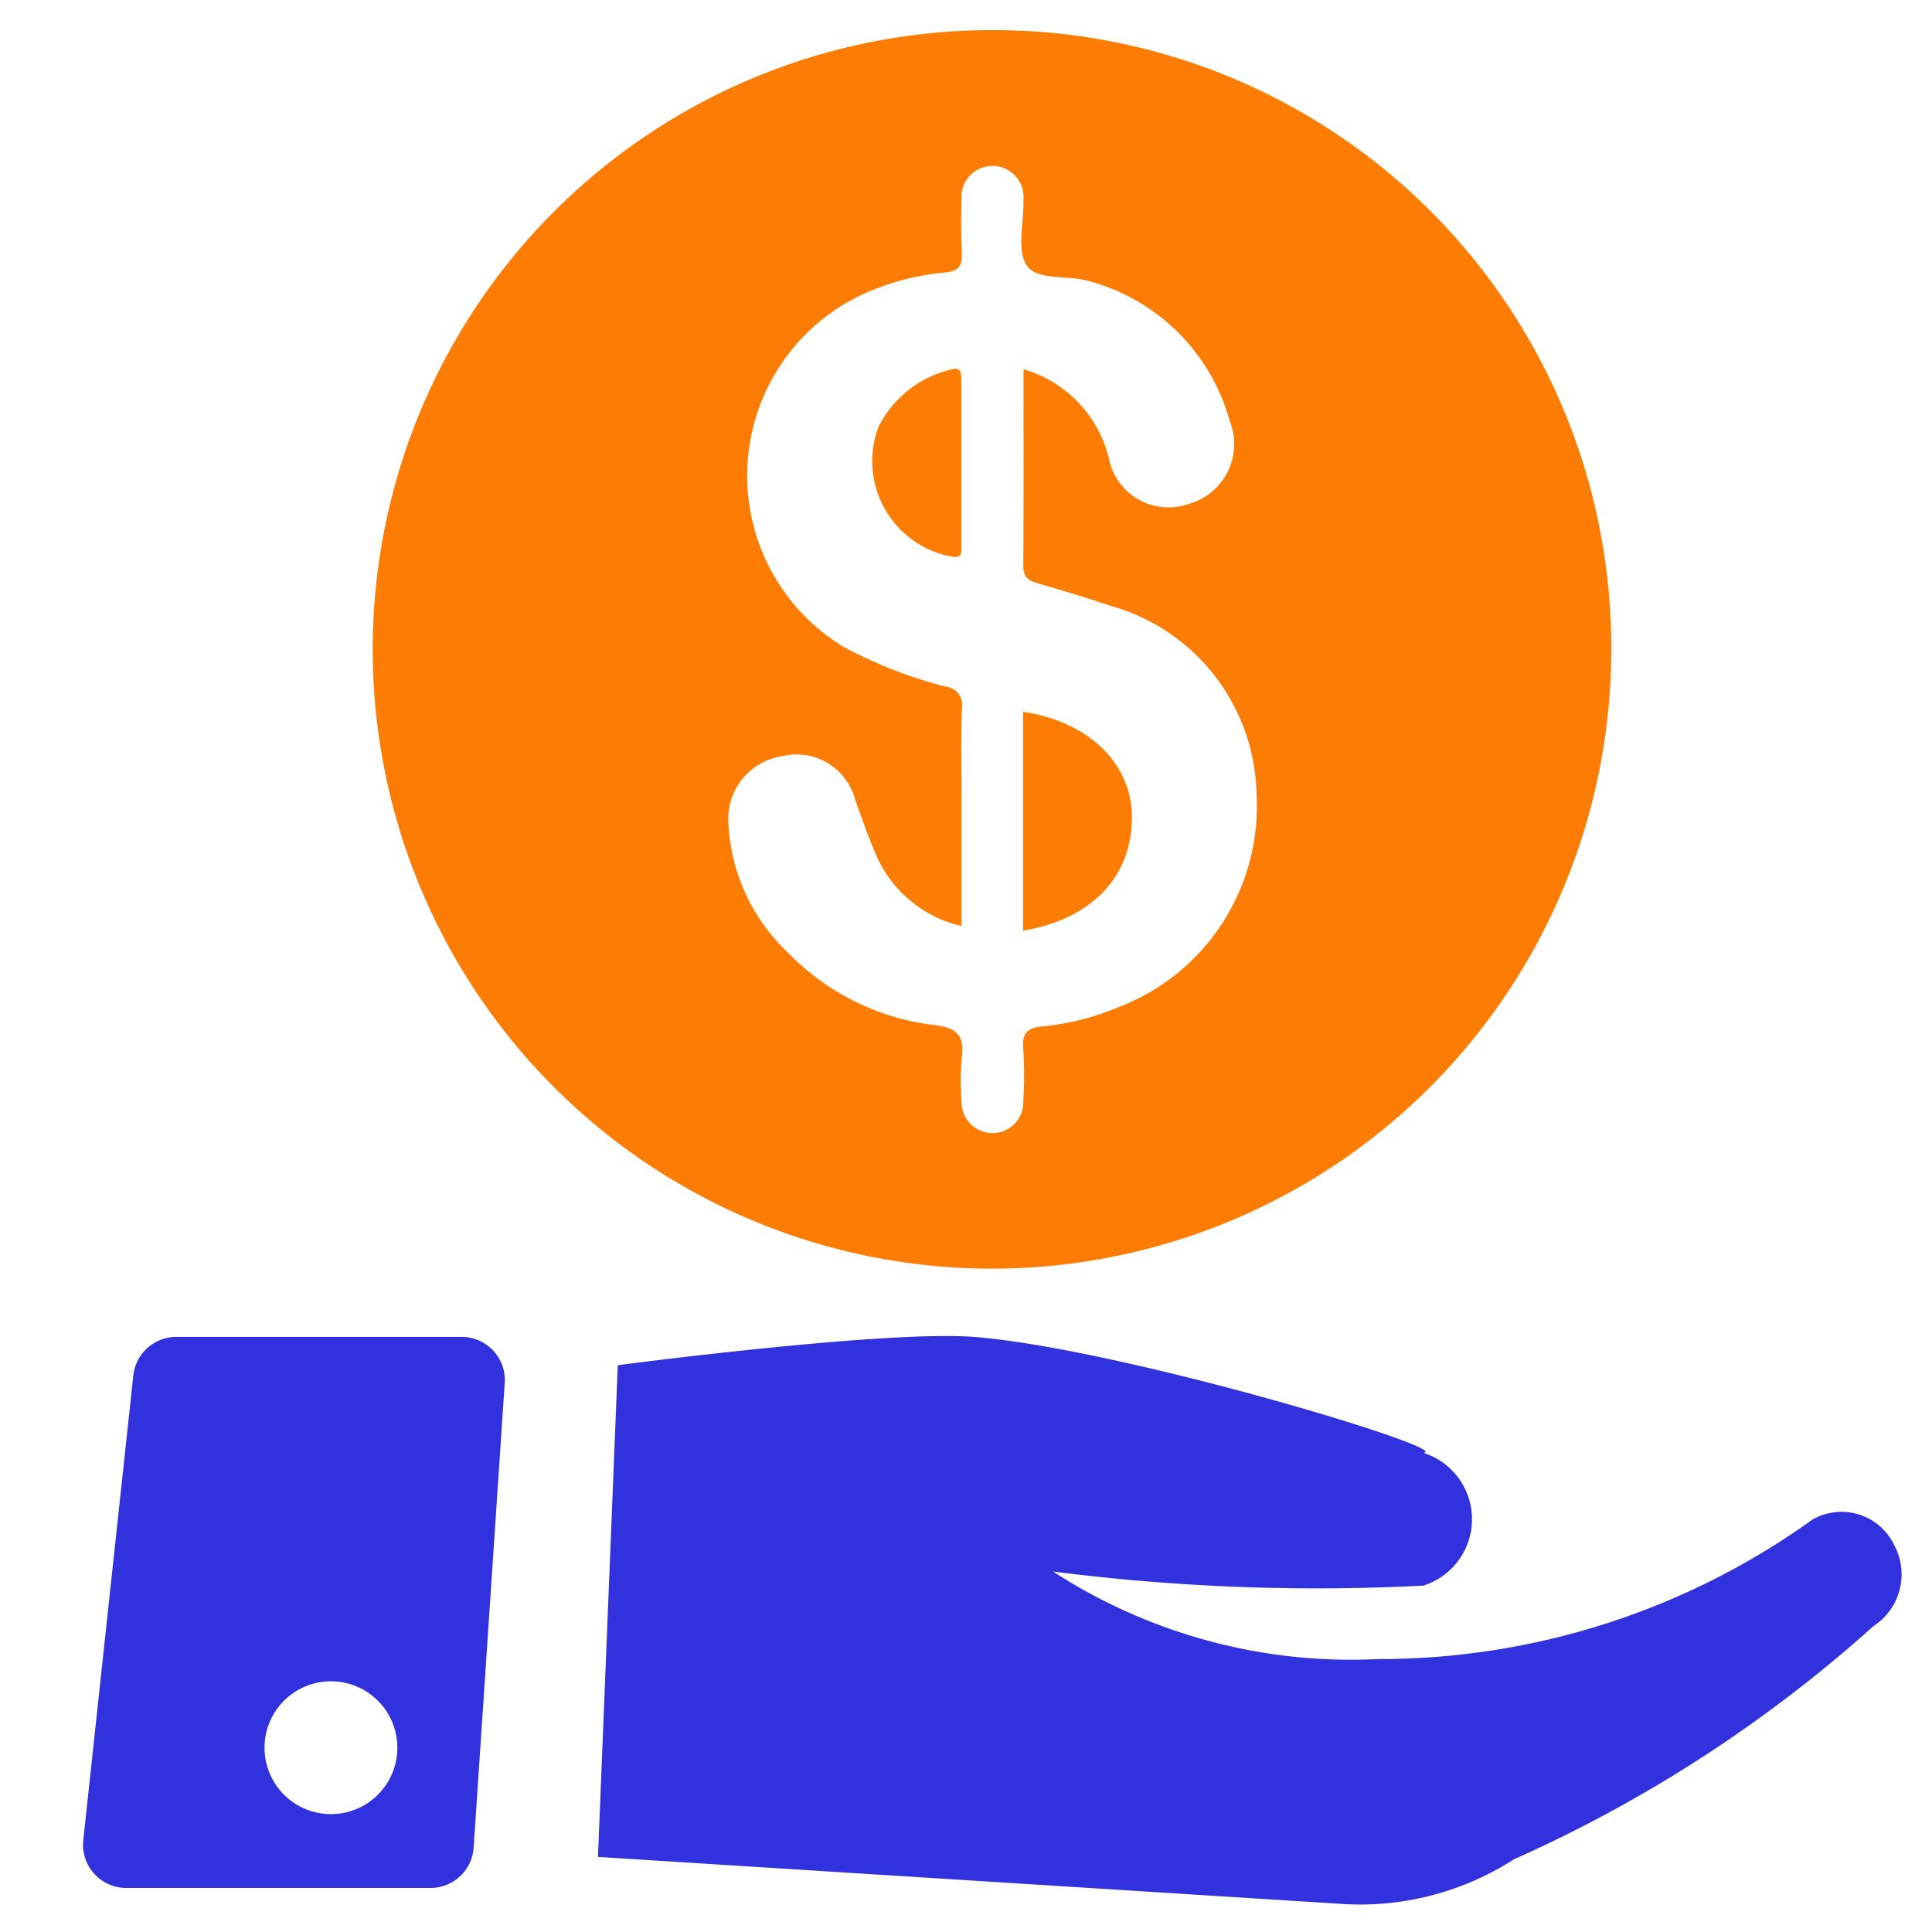 <svg xmlns="http://www.w3.org/2000/svg" width="64" height="64" viewBox="0 0 64 64">
  <g id="ic-60-opex-cut" transform="translate(-299 -835)">
    <rect id="Rectangle_7185" data-name="Rectangle 7185" width="64" height="64" transform="translate(299 835)" fill="rgba(255,255,255,0)"/>
    <g id="Group_40976" data-name="Group 40976" transform="translate(27.72 142.488)">
      <g id="Group_40972" data-name="Group 40972" transform="translate(274.031 736.768)">
        <path id="Path_649" data-name="Path 649" d="M324.765,726.244a24.613,24.613,0,0,1-14.384,4.618,18.128,18.128,0,0,1-10.767-2.9,68.72,68.72,0,0,0,12.264.467,2.307,2.307,0,0,0,0-4.4c1.086-.1-10-3.454-14.884-3.839-2.948-.23-11.8.937-11.8.937l-.656,16.289,24.531,1.55a9.431,9.431,0,0,0,5.813-1.472,45.548,45.548,0,0,0,11.913-7.728,2.04,2.04,0,0,0,.7-2.643A1.934,1.934,0,0,0,324.765,726.244Z" transform="translate(-267.48 -720.159)" fill="#3131dd"/>
        <path id="Path_650" data-name="Path 650" d="M286.569,720.178H277.12a1.433,1.433,0,0,0-1.424,1.279l-1.657,15.392a1.431,1.431,0,0,0,1.424,1.584h10.079a1.432,1.432,0,0,0,1.428-1.336L288,721.7A1.431,1.431,0,0,0,286.569,720.178Zm-4.326,15.809a2.2,2.2,0,1,1,2.2-2.2A2.2,2.2,0,0,1,282.243,735.987Z" transform="translate(-274.031 -720.148)" fill="#3131dd"/>
      </g>
      <g id="Group_40973" data-name="Group 40973" transform="translate(283.651 693.512)">
        <path id="Path_651" data-name="Path 651" d="M300.761,693.512a20.514,20.514,0,1,0,20.2,20.58A20.454,20.454,0,0,0,300.761,693.512Zm3.936,32.339a8.759,8.759,0,0,1-2.565.662c-.466.034-.7.192-.651.722a13.22,13.22,0,0,1,0,1.774,1.012,1.012,0,0,1-1.021,1.036A1.024,1.024,0,0,1,299.438,729a8.629,8.629,0,0,1,.01-1.477c.088-.706-.162-.959-.881-1.052a8.065,8.065,0,0,1-4.876-2.4,6.291,6.291,0,0,1-1.977-4.328,2.1,2.1,0,0,1,1.8-2.185,2.006,2.006,0,0,1,2.4,1.448c.224.625.446,1.253.709,1.862a4.083,4.083,0,0,0,2.815,2.32V719c0-1.011-.024-2.022.013-3.032a.605.605,0,0,0-.539-.709,15.257,15.257,0,0,1-3.365-1.308,6.632,6.632,0,0,1,.5-11.634,8.433,8.433,0,0,1,2.834-.778c.519-.045.586-.269.565-.7-.029-.565-.024-1.135-.008-1.7a1.03,1.03,0,1,1,2.05,0c.024.739-.234,1.652.112,2.167s1.357.307,2.06.518a6.614,6.614,0,0,1,4.662,4.631,2.06,2.06,0,0,1-1.385,2.758,2.011,2.011,0,0,1-2.617-1.511,4.073,4.073,0,0,0-2.828-2.958c0,2.242.007,4.386-.008,6.529,0,.349.161.466.448.552.826.243,1.652.487,2.467.763a6.609,6.609,0,0,1,4.811,6.229A7.119,7.119,0,0,1,304.7,725.851Z" transform="translate(-279.957 -693.512)" fill="#fc7c04"/>
        <path id="Path_652" data-name="Path 652" d="M293.214,707.422v7.25c2.3-.391,3.62-1.807,3.605-3.784C296.808,709.117,295.357,707.737,293.214,707.422Z" transform="translate(-271.694 -684.842)" fill="#fc7c04"/>
        <path id="Path_653" data-name="Path 653" d="M293.093,703.545c0-.907,0-1.816,0-2.725,0-.242-.011-.489-.346-.37a3.608,3.608,0,0,0-2.4,1.906,3.216,3.216,0,0,0,2.414,4.289c.386.07.331-.158.331-.372C293.095,705.363,293.093,704.454,293.093,703.545Z" transform="translate(-273.619 -689.207)" fill="#fc7c04"/>
      </g>
    </g>
  </g>
</svg>
